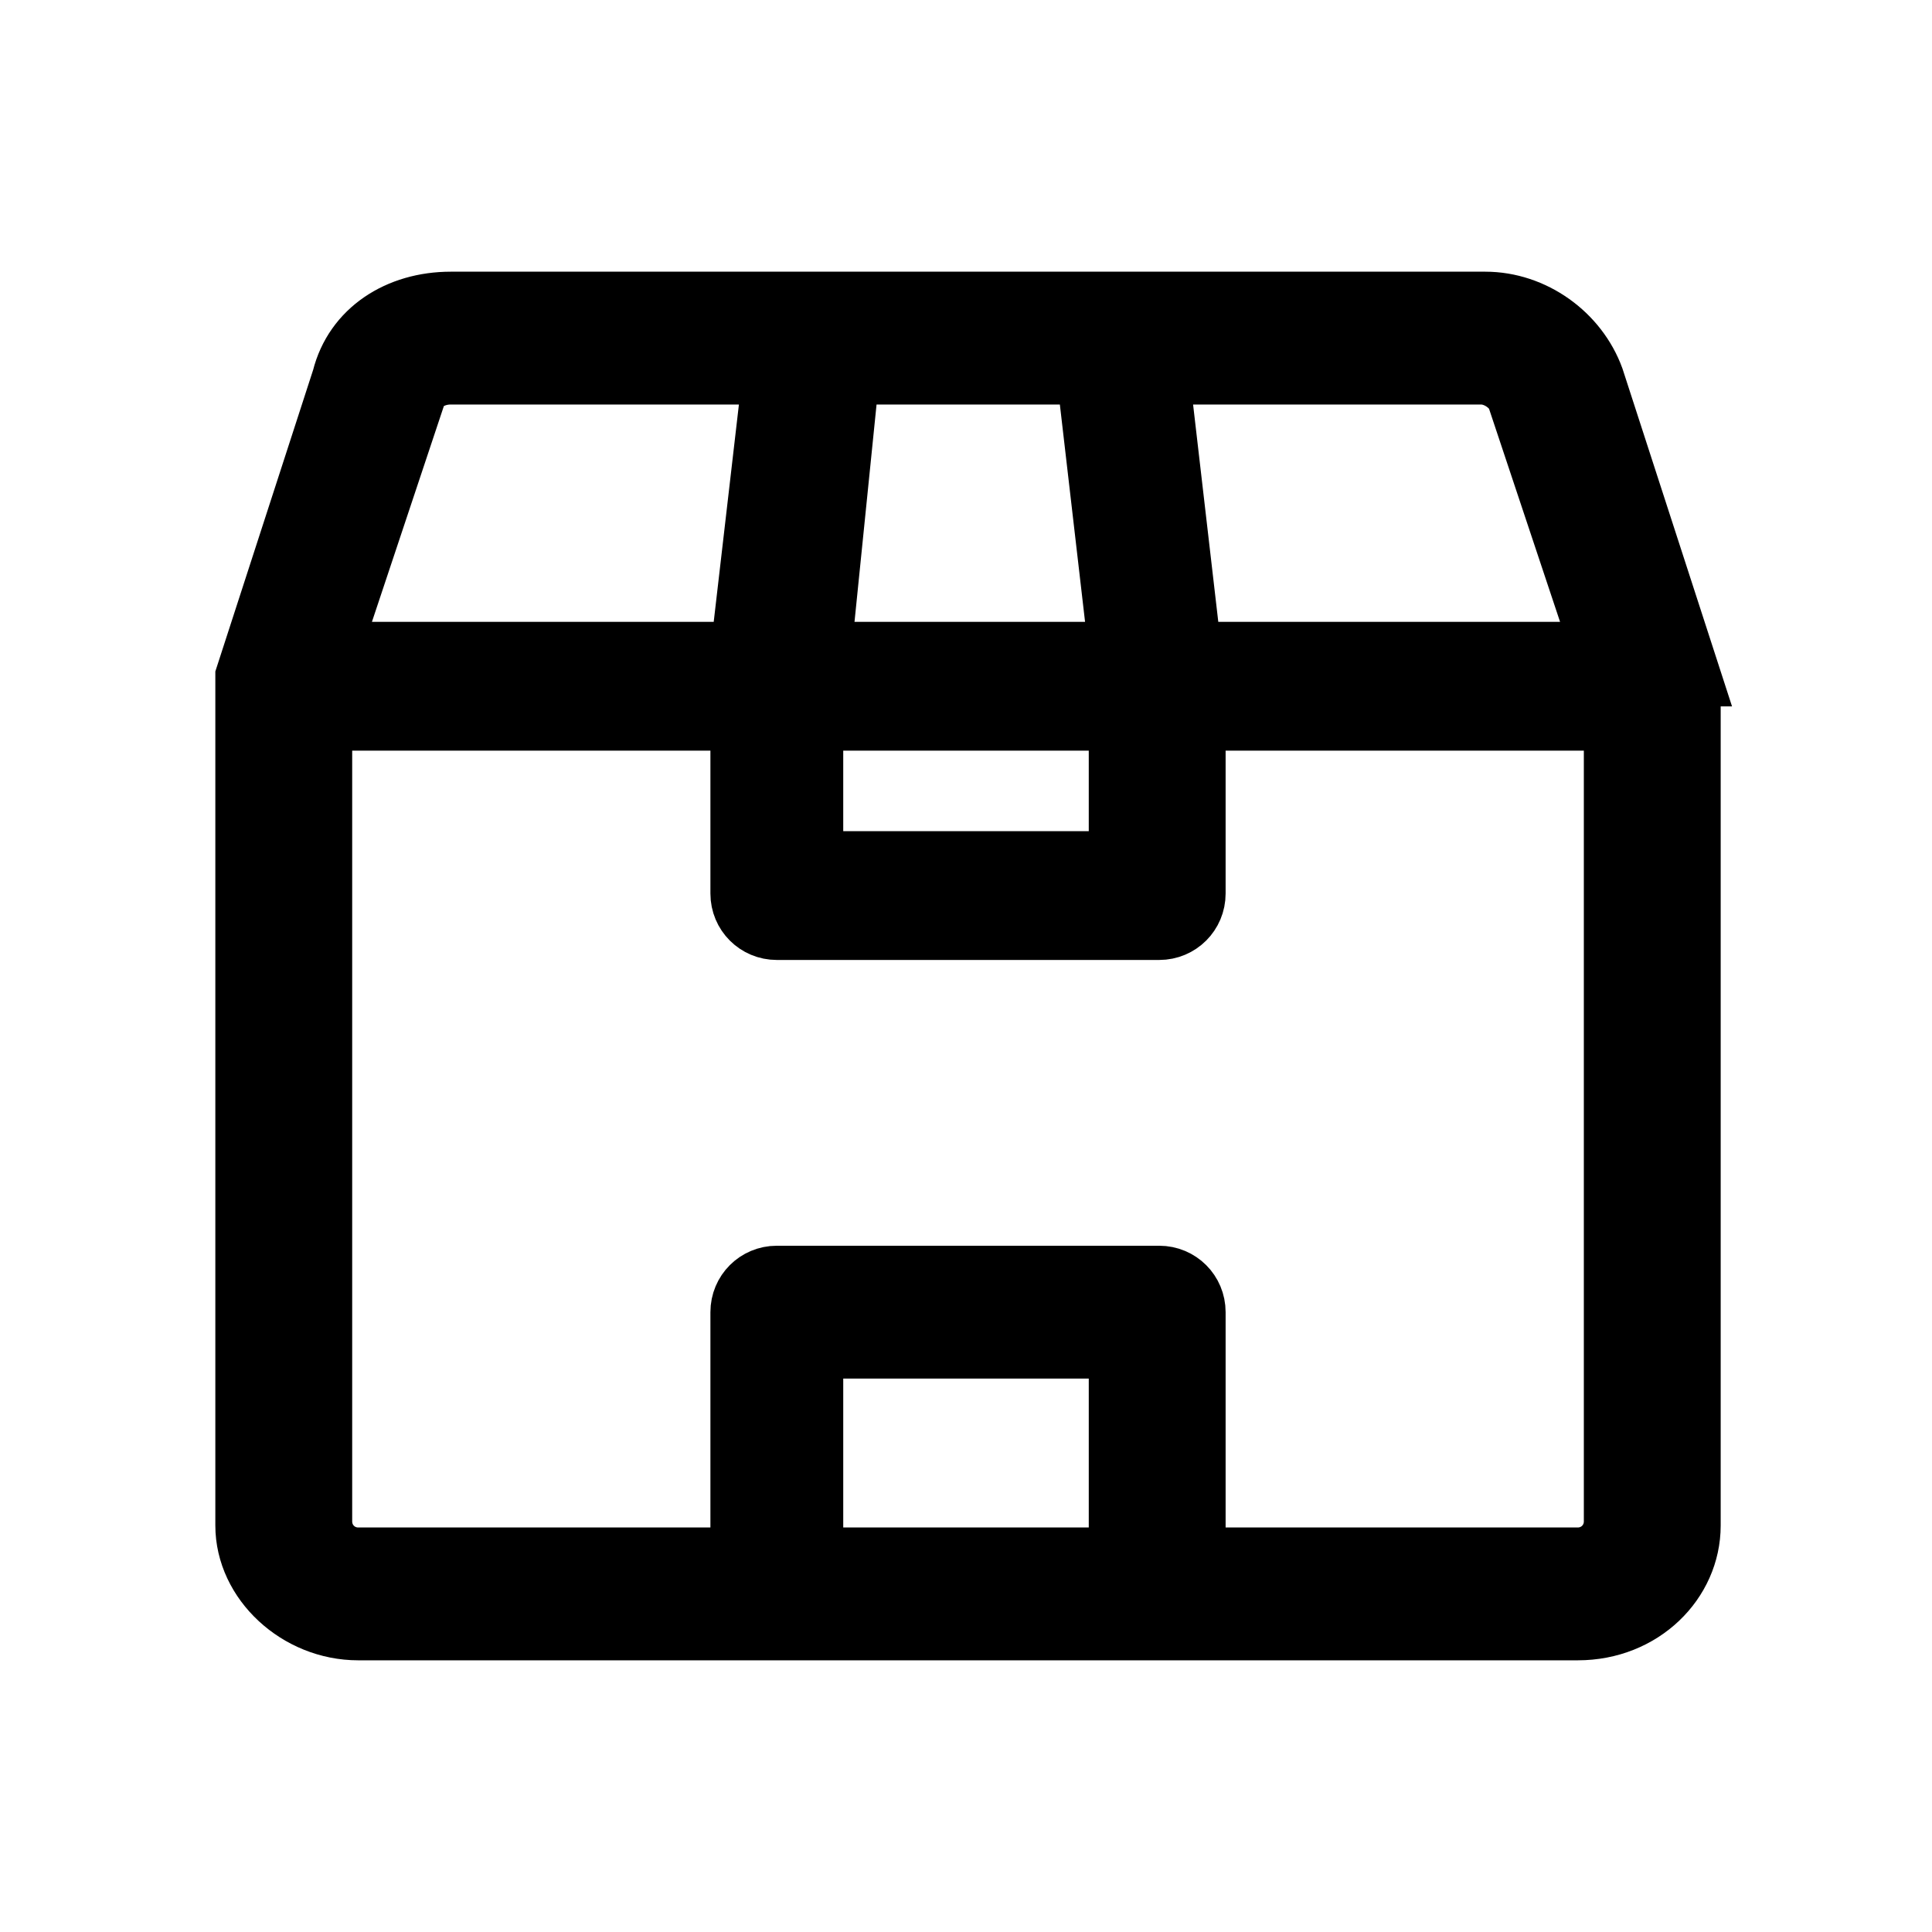 <svg xmlns="http://www.w3.org/2000/svg" id="Capa_1" viewBox="0 0 48 48"><defs><style>      .st0 {        stroke: #000;        stroke-miterlimit: 10;        stroke-width: 1.5px;      }    </style></defs><g id="Outline"><path class="st0" d="M42,16.8l-2.4-7.4c-.4-1.1-1.5-1.9-2.7-1.9H11.2c-1.3,0-2.4.7-2.7,1.9l-2.4,7.4c0,0,0,.2,0,.3v20.8c0,1.4,1.3,2.6,2.8,2.6h30.3c1.6,0,2.8-1.2,2.8-2.6v-20.8c0,0,0-.2,0-.3ZM36.8,9.3c.4,0,.8.3.9.6l2.1,6.3h-10.2l-.8-6.9h8ZM21.1,9.3h5.9l.8,6.9h-7.4l.7-6.9ZM20.2,17.9h7.6v3.5h-7.6v-3.5ZM10.3,9.9c.1-.4.5-.6.9-.6h8l-.8,6.9h-10.2l2.1-6.3ZM27.8,38.7h-7.6v-5.2h7.6v5.2ZM40.1,37.8c0,.5-.4.9-.9.9h-9.5v-6.1c0-.5-.4-.9-.9-.9h-9.5c-.5,0-.9.4-.9.9v6.1h-9.5c-.5,0-.9-.4-.9-.9v-19.9h10.4v4.3c0,.5.4.9.9.9h9.5c.5,0,.9-.4.9-.9v-4.3h10.4v19.9Z"></path></g></svg>
